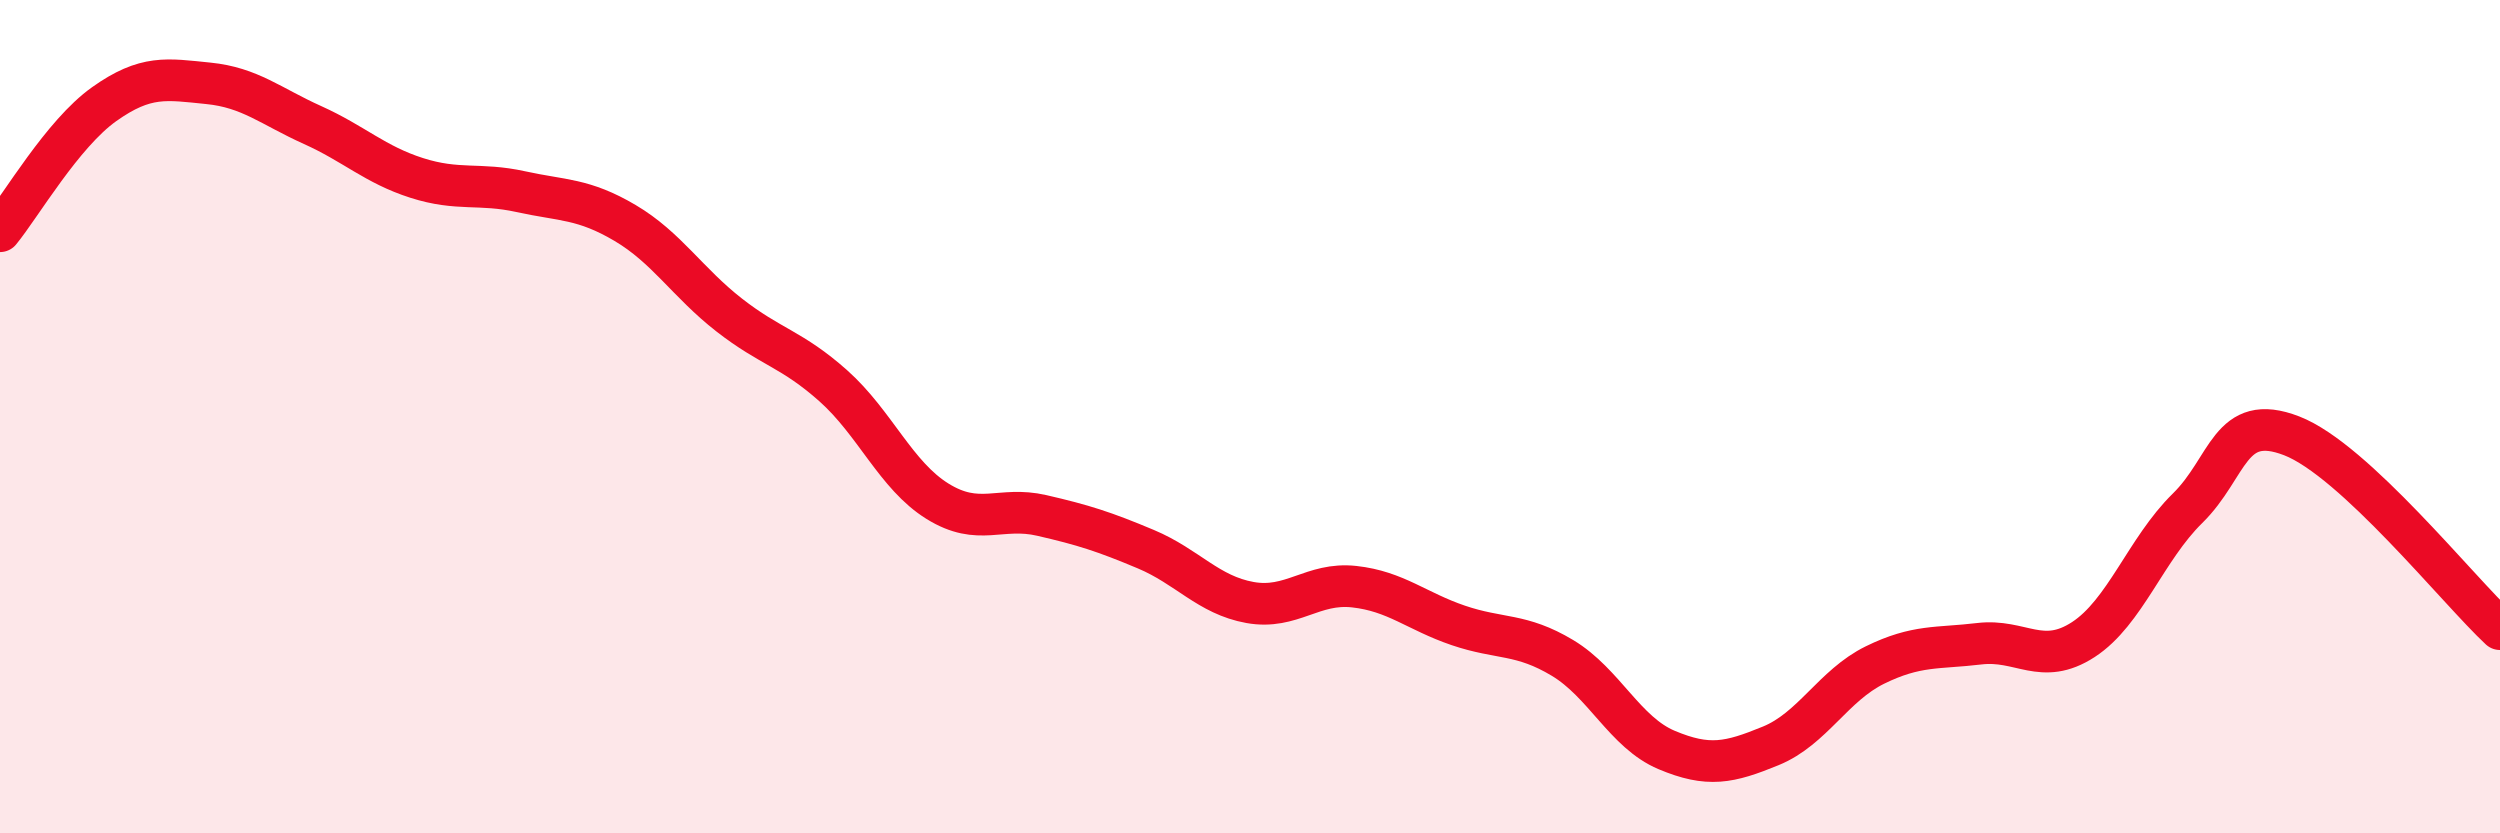 
    <svg width="60" height="20" viewBox="0 0 60 20" xmlns="http://www.w3.org/2000/svg">
      <path
        d="M 0,5.55 C 0.5,4.94 1.5,3.21 2.5,2.5 C 3.5,1.79 4,1.9 5,2 C 6,2.1 6.5,2.55 7.5,3 C 8.5,3.45 9,3.95 10,4.27 C 11,4.59 11.5,4.38 12.5,4.6 C 13.5,4.82 14,4.76 15,5.35 C 16,5.94 16.5,6.78 17.5,7.56 C 18.5,8.34 19,8.37 20,9.26 C 21,10.15 21.5,11.41 22.5,12.03 C 23.5,12.65 24,12.14 25,12.37 C 26,12.6 26.5,12.76 27.5,13.18 C 28.5,13.6 29,14.28 30,14.46 C 31,14.64 31.5,13.97 32.5,14.08 C 33.5,14.19 34,14.67 35,15.01 C 36,15.35 36.5,15.19 37.5,15.79 C 38.5,16.39 39,17.58 40,18 C 41,18.42 41.5,18.31 42.5,17.9 C 43.5,17.49 44,16.45 45,15.96 C 46,15.47 46.5,15.57 47.5,15.45 C 48.5,15.33 49,16 50,15.35 C 51,14.7 51.5,13.18 52.5,12.2 C 53.5,11.22 53.5,9.88 55,10.46 C 56.5,11.04 59,14.17 60,15.1L60 20L0 20Z"
        fill="#EB0A25"
        opacity="0.1"
        stroke-linecap="round"
        stroke-linejoin="round"
      />
      <path
        d="M 0,5.55 C 0.5,4.94 1.5,3.21 2.5,2.5 C 3.5,1.79 4,1.9 5,2 C 6,2.1 6.5,2.55 7.5,3 C 8.5,3.45 9,3.95 10,4.27 C 11,4.59 11.5,4.38 12.5,4.6 C 13.5,4.82 14,4.76 15,5.35 C 16,5.94 16.5,6.78 17.5,7.56 C 18.5,8.34 19,8.37 20,9.26 C 21,10.15 21.5,11.41 22.5,12.03 C 23.5,12.65 24,12.14 25,12.37 C 26,12.6 26.5,12.76 27.5,13.18 C 28.5,13.6 29,14.28 30,14.46 C 31,14.64 31.5,13.97 32.5,14.08 C 33.5,14.19 34,14.67 35,15.01 C 36,15.35 36.5,15.19 37.5,15.79 C 38.5,16.39 39,17.58 40,18 C 41,18.42 41.5,18.31 42.5,17.9 C 43.5,17.49 44,16.45 45,15.96 C 46,15.47 46.5,15.57 47.5,15.45 C 48.5,15.33 49,16 50,15.35 C 51,14.7 51.5,13.18 52.5,12.2 C 53.5,11.22 53.5,9.88 55,10.46 C 56.5,11.04 59,14.17 60,15.1"
        stroke="#EB0A25"
        stroke-width="1"
        fill="none"
        stroke-linecap="round"
        stroke-linejoin="round"
      />
    </svg>
  